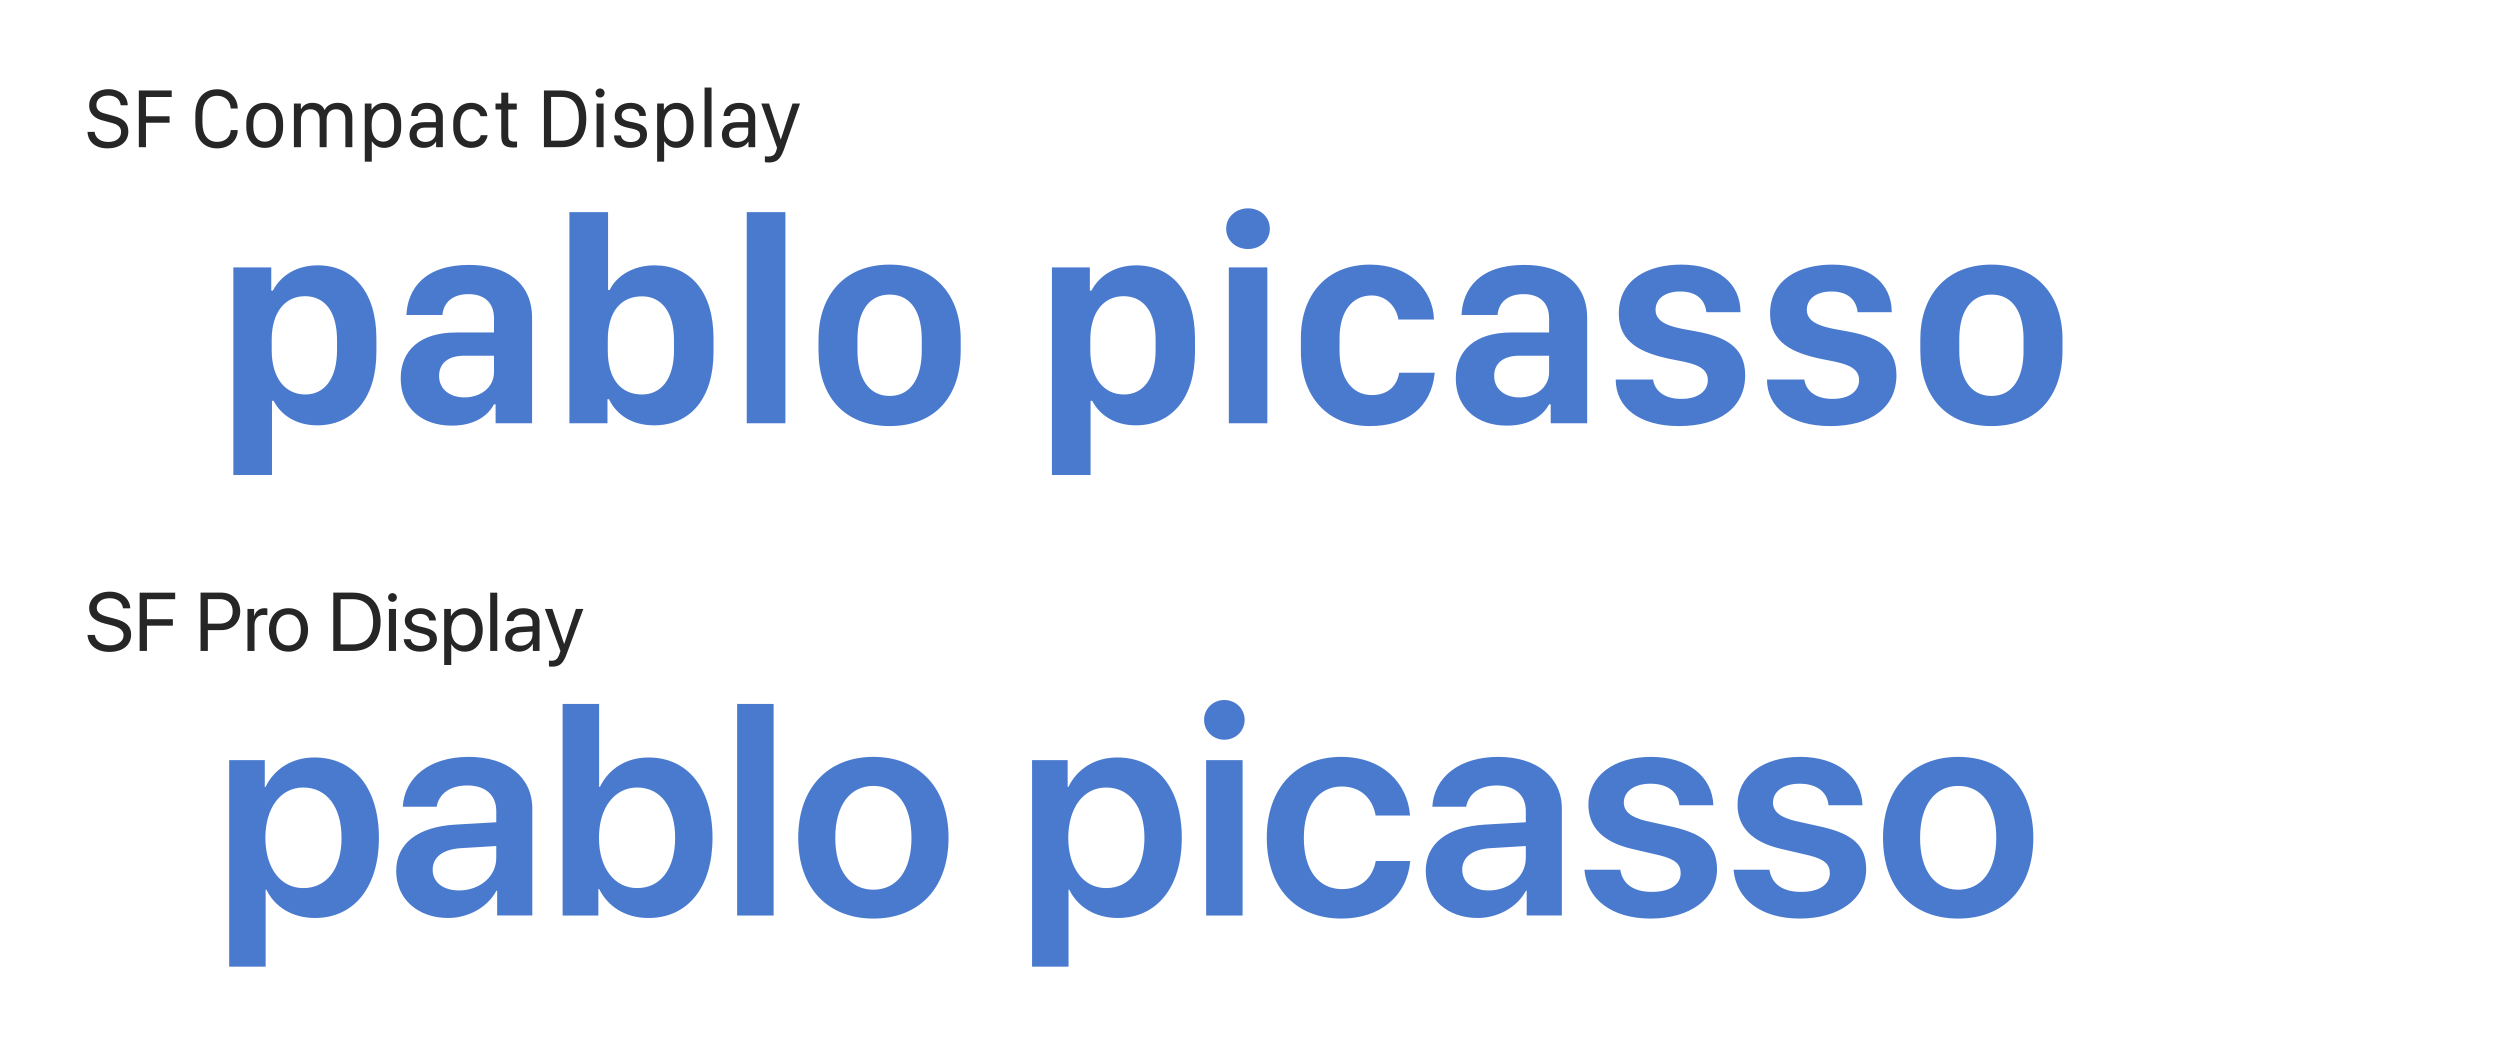 <?xml version="1.0" encoding="utf-8"?>
<!-- Generator: Adobe Illustrator 15.0.0, SVG Export Plug-In . SVG Version: 6.00 Build 0)  -->
<!DOCTYPE svg PUBLIC "-//W3C//DTD SVG 1.1//EN" "http://www.w3.org/Graphics/SVG/1.1/DTD/svg11.dtd">
<svg version="1.1" id="レイヤー_1" xmlns="http://www.w3.org/2000/svg" xmlns:xlink="http://www.w3.org/1999/xlink" x="0px"
	 y="0px" width="600px" height="250px" viewBox="0 0 600 250" enable-background="new 0 0 600 250" xml:space="preserve">
<title>sanfrancisco_pro_comparison</title>
<desc>Created with Sketch.</desc>
<path id="pablo-picasso" fill="#2B63C5" fill-opacity="0.85" d="M75.465,181.792c9.459,0,15.473,7.354,15.473,19.281
	c0,11.892-5.979,19.245-15.332,19.245c-5.415,0-9.635-2.604-11.674-6.79h-0.176V232H55v-49.574h8.545v6.438h0.176
	C65.83,184.537,70.05,181.792,75.465,181.792z M72.793,213.141c5.661,0,9.178-4.679,9.178-12.067c0-7.354-3.517-12.068-9.178-12.068
	c-5.45,0-9.072,4.82-9.107,12.068C63.72,208.392,67.343,213.141,72.793,213.141z M110.171,213.704c4.958,0,8.932-3.308,8.932-7.811
	v-2.851l-8.614,0.528c-4.22,0.281-6.646,2.181-6.646,5.137C103.842,211.77,106.374,213.704,110.171,213.704z M107.534,220.318
	c-7.209,0-12.448-4.538-12.448-11.258c0-6.615,5.099-10.592,14.171-11.154l9.846-0.563v-2.674c0-3.906-2.637-6.158-6.962-6.158
	c-4.149,0-6.787,2.006-7.35,5.103h-8.122c0.387-6.967,6.329-11.963,15.823-11.963c9.248,0,15.261,4.891,15.261,12.385v25.685h-8.439
	v-5.946h-0.176C116.993,217.82,112.316,220.318,107.534,220.318z M155.637,220.318c-5.485,0-9.67-2.639-11.851-6.966h-0.176v6.368
	h-8.579V168.95h8.755v19.879h0.211c2.11-4.362,6.365-7.037,11.64-7.037c9.389,0,15.366,7.354,15.366,19.281
	C171.004,213,165.061,220.318,155.637,220.318z M152.929,189.005c-5.415,0-9.178,4.82-9.178,12.068
	c0,7.318,3.763,12.067,9.178,12.067c5.626,0,9.107-4.644,9.107-12.067C162.037,193.685,158.52,189.005,152.929,189.005z
	 M176.911,219.721V168.95h8.756v50.771H176.911z M209.613,220.459c-10.937,0-18.039-7.283-18.039-19.386
	c0-12.033,7.173-19.422,18.039-19.422c10.865,0,18.038,7.354,18.038,19.422C227.651,213.176,220.549,220.459,209.613,220.459z
	 M209.613,213.528c5.556,0,9.143-4.503,9.143-12.455c0-7.917-3.587-12.456-9.143-12.456c-5.521,0-9.143,4.539-9.143,12.456
	C200.47,209.025,204.057,213.528,209.613,213.528z M268.16,181.792c9.459,0,15.472,7.354,15.472,19.281
	c0,11.892-5.978,19.245-15.331,19.245c-5.415,0-9.635-2.604-11.675-6.79h-0.176V232h-8.756v-49.574h8.545v6.438h0.176
	C258.525,184.537,262.744,181.792,268.16,181.792z M265.487,213.141c5.661,0,9.178-4.679,9.178-12.067
	c0-7.354-3.517-12.068-9.178-12.068c-5.45,0-9.072,4.82-9.107,12.068C256.415,208.392,260.037,213.141,265.487,213.141z
	 M289.469,219.721v-37.295h8.756v37.295H289.469z M293.829,177.535c-2.708,0-4.853-2.111-4.853-4.75
	c0-2.674,2.145-4.785,4.853-4.785c2.742,0,4.888,2.111,4.888,4.785C298.717,175.424,296.571,177.535,293.829,177.535z
	 M338.416,195.725h-8.264c-0.703-3.975-3.481-6.966-8.157-6.966c-5.521,0-9.072,4.644-9.072,12.314
	c0,7.811,3.586,12.314,9.143,12.314c4.43,0,7.313-2.533,8.122-6.755h8.264c-0.703,8.338-7.139,13.826-16.491,13.826
	c-10.901,0-17.934-7.283-17.934-19.386c0-11.928,7.032-19.422,17.863-19.422C331.735,181.651,337.818,187.879,338.416,195.725z
	 M357.263,213.704c4.958,0,8.932-3.308,8.932-7.811v-2.851l-8.615,0.528c-4.22,0.281-6.646,2.181-6.646,5.137
	C350.933,211.77,353.466,213.704,357.263,213.704z M354.626,220.318c-7.208,0-12.447-4.538-12.447-11.258
	c0-6.615,5.099-10.592,14.171-11.154l9.846-0.563v-2.674c0-3.906-2.638-6.158-6.963-6.158c-4.149,0-6.786,2.006-7.349,5.103h-8.123
	c0.387-6.967,6.329-11.963,15.823-11.963c9.248,0,15.261,4.891,15.261,12.385v25.685h-8.438v-5.946h-0.176
	C364.085,217.82,359.408,220.318,354.626,220.318z M381.21,193.121c0-6.825,6.013-11.47,15.085-11.47
	c8.755,0,14.698,4.715,14.909,11.61h-8.158c-0.281-3.201-2.849-5.172-6.927-5.172c-3.868,0-6.4,1.83-6.4,4.539
	c0,2.111,1.688,3.519,5.345,4.398l6.646,1.478c7.454,1.759,10.373,4.644,10.373,10.168c0,7.037-6.505,11.786-15.929,11.786
	c-9.354,0-15.297-4.644-15.895-11.716h8.615c0.527,3.413,3.165,5.313,7.596,5.313c4.255,0,6.892-1.725,6.892-4.504
	c0-2.182-1.371-3.343-4.993-4.258l-6.786-1.583C384.69,202.094,381.21,198.505,381.21,193.121z M417.006,193.121
	c0-6.825,6.013-11.47,15.085-11.47c8.756,0,14.698,4.715,14.909,11.61h-8.158c-0.281-3.201-2.848-5.172-6.927-5.172
	c-3.868,0-6.399,1.83-6.399,4.539c0,2.111,1.688,3.519,5.345,4.398l6.646,1.478c7.455,1.759,10.373,4.644,10.373,10.168
	c0,7.037-6.505,11.786-15.929,11.786c-9.354,0-15.296-4.644-15.894-11.716h8.615c0.527,3.413,3.164,5.313,7.595,5.313
	c4.255,0,6.893-1.725,6.893-4.504c0-2.182-1.372-3.343-4.993-4.258l-6.787-1.583C420.487,202.094,417.006,198.505,417.006,193.121z
	 M469.962,220.459c-10.936,0-18.039-7.283-18.039-19.386c0-12.033,7.174-19.422,18.039-19.422S488,189.005,488,201.073
	C488,213.176,480.897,220.459,469.962,220.459z M469.962,213.528c5.556,0,9.143-4.503,9.143-12.455
	c0-7.917-3.587-12.456-9.143-12.456c-5.521,0-9.143,4.539-9.143,12.456C460.819,209.025,464.406,213.528,469.962,213.528z"/>
<path id="pablo-picasso_1_" fill="#2B63C5" fill-opacity="0.85" d="M76.138,102.082c-4.956,0-8.646-2.362-10.474-5.889h-0.387V114
	H56V64.175h9.103v5.571h0.387c1.898-3.632,5.693-6.065,10.79-6.065c8.294,0,14.058,6.241,14.058,17.56v3.209
	C90.337,95.699,84.608,102.082,76.138,102.082z M73.292,94.677c4.498,0,7.591-3.667,7.591-10.649v-2.468
	c0-6.735-2.917-10.473-7.696-10.473c-4.851,0-7.979,3.949-7.979,10.438v2.503C65.208,90.657,68.371,94.677,73.292,94.677z
	 M118.558,97.039c-1.476,2.75-4.639,5.113-10.121,5.113c-7.275,0-12.267-4.302-12.267-11.354c0-6.7,4.64-11.001,13.285-11.001h9.103
	v-3.385c0-3.738-2.249-5.818-6.15-5.818c-3.796,0-5.975,2.01-6.221,5.007h-8.646c0.281-6.241,4.288-12.024,15.042-12.024
	c8.575,0,15.112,4.02,15.112,12.729v25.283h-8.751v-4.549H118.558z M111.425,95.382c3.971,0,7.134-2.433,7.134-6.065v-3.949h-7.099
	c-4.077,0-6.08,1.975-6.08,4.831C105.38,93.689,108.332,95.382,111.425,95.382z M157.008,102.082c-5.271,0-8.997-2.433-10.859-6.276
	h-0.352v5.783h-9.138V50.917h9.278v18.688h0.386c1.652-3.491,5.8-5.924,10.72-5.924c8.47,0,14.199,6.1,14.199,17.525v3.279
	C171.242,95.664,165.653,102.082,157.008,102.082z M154.091,94.677c4.534,0,7.662-3.667,7.662-10.508v-2.574
	c0-6.876-3.128-10.473-7.662-10.473c-4.99,0-8.224,3.562-8.224,10.473v2.539C145.867,91.044,149.065,94.677,154.091,94.677z
	 M179.219,101.588V50.917h9.278v50.671H179.219z M213.521,63.505c10.966,0,17.046,7.546,17.046,17.877v2.75
	c0,10.896-6.045,18.125-17.046,18.125c-11,0-17.081-7.229-17.081-18.089v-2.75C196.44,71.086,202.521,63.505,213.521,63.505z
	 M213.521,70.699c-5.342,0-7.732,4.619-7.732,10.684v2.892c0,5.889,2.32,10.755,7.732,10.755c5.377,0,7.697-4.831,7.697-10.755
	v-2.892C221.219,75.283,218.863,70.699,213.521,70.699z M272.6,102.082c-4.955,0-8.646-2.362-10.473-5.889h-0.387V114h-9.278V64.175
	h9.103v5.571h0.387c1.897-3.632,5.693-6.065,10.789-6.065c8.294,0,14.059,6.241,14.059,17.56v3.209
	C286.8,95.699,281.07,102.082,272.6,102.082z M269.754,94.677c4.499,0,7.592-3.667,7.592-10.649v-2.468
	c0-6.735-2.917-10.473-7.697-10.473c-4.85,0-7.978,3.949-7.978,10.438v2.503C261.671,90.657,264.834,94.677,269.754,94.677z
	 M294.918,101.588V64.175h9.243v37.413H294.918z M294.285,54.901c0-2.892,2.391-4.901,5.237-4.901c2.882,0,5.236,2.01,5.236,4.901
	s-2.354,4.866-5.236,4.866C296.676,59.768,294.285,57.793,294.285,54.901z M312.21,84.239v-3.103
	c0-10.367,6.186-17.631,16.588-17.631c9.419,0,15.147,5.994,15.358,13.188h-8.54c-0.492-3.103-2.952-5.783-6.396-5.783
	c-4.814,0-7.731,3.949-7.731,10.332v2.962c0,6.594,2.987,10.614,7.767,10.614c4.112,0,6.115-2.504,6.537-5.36h8.54
	c-0.772,8.357-6.748,12.8-15.569,12.8C318.466,102.258,312.21,95.135,312.21,84.239z M371.781,97.039
	c-1.477,2.75-4.64,5.113-10.122,5.113c-7.275,0-12.266-4.302-12.266-11.354c0-6.7,4.639-11.001,13.284-11.001h9.104v-3.385
	c0-3.738-2.25-5.818-6.15-5.818c-3.796,0-5.976,2.01-6.221,5.007h-8.646c0.281-6.241,4.288-12.024,15.042-12.024
	c8.576,0,15.113,4.02,15.113,12.729v25.283h-8.752v-4.549H371.781z M364.646,95.382c3.972,0,7.135-2.433,7.135-6.065v-3.949h-7.1
	c-4.077,0-6.08,1.975-6.08,4.831C358.601,93.689,361.553,95.382,364.646,95.382z M388.51,75.283c0-8.322,7.1-11.777,14.937-11.777
	c8.893,0,14.27,4.478,14.27,11.425h-8.188c-0.246-2.363-1.758-4.972-6.256-4.972c-3.62,0-5.94,1.693-5.94,4.443
	c0,3.703,5.378,4.337,9.63,5.113c6.854,1.234,11.88,3.597,11.88,10.508c0,7.687-6.011,12.236-15.886,12.236
	c-9.595,0-15.184-4.514-15.184-11.178h8.963c0.386,2.75,2.776,4.654,6.747,4.654c4.358,0,6.396-2.081,6.396-4.513
	c0-3.632-4.463-4.161-9.243-5.113C393.923,84.698,388.51,82.194,388.51,75.283z M424.815,75.283c0-8.322,7.1-11.777,14.937-11.777
	c8.892,0,14.27,4.478,14.27,11.425h-8.189c-0.246-2.363-1.757-4.972-6.256-4.972c-3.62,0-5.939,1.693-5.939,4.443
	c0,3.703,5.377,4.337,9.63,5.113c6.854,1.234,11.879,3.597,11.879,10.508c0,7.687-6.01,12.236-15.886,12.236
	c-9.595,0-15.183-4.514-15.183-11.178h8.962c0.387,2.75,2.776,4.654,6.748,4.654c4.358,0,6.396-2.081,6.396-4.513
	c0-3.632-4.463-4.161-9.243-5.113C430.227,84.698,424.815,82.194,424.815,75.283z M477.955,63.505
	c10.965,0,17.045,7.546,17.045,17.877v2.75c0,10.896-6.045,18.125-17.045,18.125c-11.001,0-17.081-7.229-17.081-18.089v-2.75
	C460.874,71.086,466.954,63.505,477.955,63.505z M477.955,70.699c-5.342,0-7.732,4.619-7.732,10.684v2.892
	c0,5.889,2.32,10.755,7.732,10.755c5.377,0,7.696-4.831,7.696-10.755v-2.892C485.651,75.283,483.297,70.699,477.955,70.699z"/>
<path id="SF-Pro-Display" fill-opacity="0.85" d="M21,152.377h1.763c0.166,1.514,1.607,2.512,3.613,2.512
	c1.899,0,3.282-0.998,3.282-2.376c0-1.183-0.828-1.91-2.717-2.396l-1.802-0.465c-2.591-0.66-3.74-1.795-3.74-3.695
	c0-2.328,2.045-3.957,4.967-3.957c2.795,0,4.821,1.648,4.898,3.996h-1.753c-0.155-1.504-1.373-2.425-3.204-2.425
	c-1.821,0-3.087,0.94-3.087,2.308c0,1.058,0.779,1.688,2.688,2.183l1.471,0.388c2.912,0.728,4.091,1.843,4.091,3.851
	c0,2.56-2.025,4.16-5.259,4.16C23.23,156.46,21.166,154.85,21,152.377z M35.267,156.228h-1.753v-13.995h8.531v1.571h-6.778v4.811
	h6.224v1.552h-6.224V156.228z M48.133,142.232h5.016c2.64,0,4.499,1.843,4.499,4.49c0,2.658-1.879,4.51-4.519,4.51h-3.243v4.995
	h-1.753V142.232z M49.885,143.785v5.896h2.805c2.007,0,3.155-1.097,3.155-2.959c0-1.852-1.139-2.938-3.155-2.938H49.885z
	 M59.391,156.228v-10.087h1.597v1.649h0.039c0.331-1.115,1.266-1.823,2.454-1.823c0.292,0,0.545,0.049,0.682,0.068v1.639
	c-0.137-0.049-0.496-0.098-0.905-0.098c-1.315,0-2.172,0.941-2.172,2.367v6.284H59.391z M69.247,156.402
	c-2.805,0-4.694-2.008-4.694-5.219c0-3.219,1.89-5.217,4.694-5.217c2.795,0,4.685,1.998,4.685,5.217
	C73.931,154.395,72.042,156.402,69.247,156.402z M69.247,154.918c1.792,0,2.961-1.357,2.961-3.734c0-2.375-1.169-3.733-2.961-3.733
	s-2.971,1.358-2.971,3.733C66.276,153.561,67.455,154.918,69.247,154.918z M79.989,142.232h4.723c4.169,0,6.633,2.59,6.633,6.992
	c0,4.413-2.454,7.003-6.633,7.003h-4.723V142.232z M81.742,143.804v10.853h2.854c3.185,0,4.957-1.939,4.957-5.412
	c0-3.5-1.763-5.44-4.957-5.44H81.742z M93.341,156.228v-10.087h1.694v10.087H93.341z M94.188,144.443
	c-0.575,0-1.052-0.475-1.052-1.047c0-0.582,0.477-1.047,1.052-1.047c0.584,0,1.062,0.465,1.062,1.047
	C95.25,143.969,94.772,144.443,94.188,144.443z M97.149,148.925c0-1.727,1.548-2.958,3.778-2.958c2.094,0,3.633,1.241,3.711,2.948
	h-1.617c-0.117-0.97-0.905-1.571-2.152-1.571c-1.236,0-2.055,0.611-2.055,1.494c0,0.697,0.535,1.163,1.685,1.454l1.568,0.378
	c2.045,0.514,2.785,1.252,2.785,2.735c0,1.755-1.665,2.997-4.032,2.997c-2.221,0-3.769-1.203-3.944-2.987h1.695
	c0.185,1.048,0.983,1.61,2.356,1.61s2.221-0.582,2.221-1.494c0-0.718-0.419-1.105-1.559-1.406l-1.782-0.456
	C98.025,151.213,97.149,150.302,97.149,148.925z M111.523,145.967c2.581,0,4.334,2.056,4.334,5.217c0,3.162-1.743,5.219-4.295,5.219
	c-1.451,0-2.62-0.709-3.224-1.814H108.3v5.005h-1.694v-13.452h1.606v1.707h0.039C108.875,146.713,110.052,145.967,111.523,145.967z
	 M111.192,154.918c1.802,0,2.932-1.445,2.932-3.734c0-2.278-1.13-3.733-2.932-3.733c-1.733,0-2.902,1.493-2.902,3.733
	C108.29,153.434,109.459,154.918,111.192,154.918z M117.649,156.228v-13.995h1.694v13.995H117.649z M124.972,154.967
	c1.598,0,2.825-1.115,2.825-2.57v-0.824l-2.708,0.165c-1.363,0.087-2.143,0.688-2.143,1.639
	C122.947,154.336,123.756,154.967,124.972,154.967z M124.594,156.402c-2.017,0-3.37-1.213-3.37-3.026
	c0-1.726,1.334-2.813,3.672-2.948l2.902-0.165v-0.844c0-1.231-0.818-1.969-2.221-1.969c-1.306,0-2.123,0.611-2.338,1.601h-1.636
	c0.117-1.746,1.616-3.084,4.013-3.084c2.376,0,3.876,1.279,3.876,3.287v6.974h-1.607v-1.736h-0.039
	C127.242,155.646,125.957,156.402,124.594,156.402z M132.481,160c-0.204,0-0.545-0.02-0.73-0.059v-1.416
	c0.186,0.039,0.448,0.049,0.663,0.049c0.944,0,1.47-0.455,1.859-1.629l0.234-0.708l-3.74-10.097h1.812l2.805,8.399h0.029
	l2.805-8.399H140l-3.983,10.795C135.15,159.292,134.312,160,132.481,160z"/>
<path id="SF-Compact-Display" fill-opacity="0.85" d="M21,31.654h1.714c0.127,1.316,1.233,2.412,3.29,2.412
	c1.86,0,3.056-0.917,3.056-2.402c0-1.126-0.695-1.764-2.184-2.153l-2.351-0.628c-1.586-0.418-3.124-1.445-3.124-3.568
	c0-2.551,2.233-3.917,4.632-3.917c2.272,0,4.563,1.226,4.622,3.867h-1.694c-0.117-1.306-1.097-2.332-2.967-2.332
	c-1.654,0-2.859,0.807-2.859,2.262c0,0.967,0.598,1.685,1.88,2.014l2.312,0.628c2.057,0.548,3.476,1.515,3.476,3.697
	c0,2.681-2.203,4.077-4.983,4.077C22.273,35.611,21.049,33.418,21,31.654z M35.032,35.322h-1.714V21.718h7.893v1.555h-6.179v4.625
	h5.67v1.555h-5.67V35.322z M48.585,27.668v1.784c0,2.94,1.272,4.595,3.555,4.595c1.88,0,3.172-1.146,3.222-2.831h1.684v0.04
	c0,2.512-2.086,4.355-4.915,4.355c-3.311,0-5.249-2.292-5.249-6.16v-1.784c0-3.907,1.938-6.239,5.249-6.239
	c2.849,0,4.915,1.923,4.915,4.595v0.03h-1.684c-0.05-1.814-1.342-3.06-3.222-3.06C49.857,22.993,48.585,24.678,48.585,27.668z
	 M63.537,24.678c2.879,0,4.406,2.123,4.406,4.923v0.937c0,2.841-1.518,4.954-4.406,4.954s-4.426-2.113-4.426-4.954v-0.937
	C59.111,26.801,60.658,24.678,63.537,24.678z M63.537,26.143c-1.772,0-2.741,1.375-2.741,3.518v0.817
	c0,2.133,0.969,3.528,2.741,3.528c1.763,0,2.723-1.386,2.723-3.528v-0.817C66.26,27.518,65.3,26.143,63.537,26.143z M70.539,35.322
	V24.847h1.674v1.286h0.088c0.333-0.717,1.244-1.455,2.605-1.455c1.605,0,2.565,0.658,2.967,1.685h0.078
	c0.392-0.897,1.479-1.685,3.153-1.685c2.174,0,3.456,1.365,3.456,3.518v7.126h-1.674v-6.777c0-1.335-0.754-2.322-2.223-2.322
	c-1.459,0-2.272,1.026-2.272,2.481v6.618h-1.674v-6.618c0-1.604-0.843-2.481-2.243-2.481c-1.263,0-2.252,0.877-2.252,2.462v6.638
	H70.539z M92.179,35.492c-1.313,0-2.321-0.638-2.898-1.565h-0.05v4.874h-1.684V24.847h1.615v1.505h0.049
	c0.598-0.987,1.655-1.665,3.036-1.665c2.32,0,4.034,1.814,4.034,4.914v0.967C96.282,33.628,94.597,35.492,92.179,35.492z
	 M92.012,33.997c1.537,0,2.575-1.256,2.575-3.558v-0.777c0-2.203-0.959-3.499-2.624-3.499c-1.714,0-2.762,1.405-2.762,3.489v0.787
	C89.202,32.582,90.26,33.997,92.012,33.997z M104.615,34.017c-0.519,0.847-1.459,1.475-2.977,1.475
	c-1.988,0-3.359-1.256-3.359-3.179c0-1.834,1.254-2.99,3.613-3h2.713v-1.067c0-1.375-0.783-2.133-2.174-2.133
	c-1.322,0-2.076,0.688-2.174,1.734h-1.586c0.107-1.834,1.331-3.169,3.818-3.169c2.193,0,3.79,1.216,3.79,3.418v7.226h-1.616v-1.306
	H104.615z M102.089,34.066c1.439,0,2.517-0.917,2.517-2.223v-1.216h-2.585c-1.41,0-2.018,0.678-2.018,1.625
	C100.003,33.488,101.011,34.066,102.089,34.066z M108.777,30.558v-1.037c0-2.82,1.586-4.844,4.269-4.844
	c2.38,0,3.829,1.604,3.917,3.209h-1.654c-0.226-0.887-1.038-1.694-2.154-1.694c-1.704,0-2.693,1.286-2.693,3.398v0.977
	c0,2.053,1.058,3.409,2.703,3.409c1.282,0,2.036-0.698,2.223-1.535h1.654c-0.342,1.794-1.635,3.05-3.995,3.05
	C110.314,35.492,108.777,33.349,108.777,30.558z M120.312,24.847v-2.611h1.674v2.611h2.037v1.435h-2.037v6.13
	c0,1.256,0.411,1.575,1.675,1.575c0.166,0,0.294,0,0.431-0.02v1.375c-0.146,0.03-0.499,0.07-0.852,0.07
	c-2.438,0-2.938-0.957-2.938-3.02v-6.11h-1.381v-1.435H120.312z M130.545,21.718h4.289c3.888,0,5.875,2.332,5.875,6.797
	c0,4.455-1.997,6.807-5.875,6.807h-4.289V21.718z M132.259,23.272v10.495h2.478c2.771,0,4.2-1.685,4.2-5.252
	c0-3.469-1.361-5.243-4.2-5.243H132.259z M143.177,35.322V24.847h1.685v10.475H143.177z M142.941,22.326
	c0-0.618,0.48-1.097,1.077-1.097c0.598,0,1.087,0.479,1.087,1.097c0,0.608-0.489,1.086-1.087,1.086
	C143.422,23.412,142.941,22.934,142.941,22.326z M147.544,27.847c0-2.212,1.831-3.169,3.81-3.169c2.418,0,3.662,1.405,3.662,3.14
	h-1.567c-0.059-0.797-0.548-1.734-2.154-1.734c-1.224,0-2.104,0.548-2.104,1.585c0,1.176,1.36,1.425,2.536,1.645
	c1.929,0.349,3.554,0.877,3.554,2.92c0,2.083-1.654,3.259-4.073,3.259c-2.262,0-3.838-1.106-3.838-2.99h1.645
	c0.147,0.957,0.95,1.585,2.321,1.585c1.576,0,2.291-0.757,2.291-1.645c0-1.186-1.146-1.416-2.585-1.704
	C149.12,30.339,147.544,29.741,147.544,27.847z M162.34,35.492c-1.313,0-2.32-0.638-2.898-1.565h-0.049v4.874h-1.685V24.847h1.616
	v1.505h0.049c0.597-0.987,1.654-1.665,3.035-1.665c2.321,0,4.034,1.814,4.034,4.914v0.967
	C166.442,33.628,164.759,35.492,162.34,35.492z M162.174,33.997c1.537,0,2.575-1.256,2.575-3.558v-0.777
	c0-2.203-0.96-3.499-2.625-3.499c-1.713,0-2.761,1.405-2.761,3.489v0.787C159.363,32.582,160.421,33.997,162.174,33.997z
	 M169.096,35.322V21h1.674v14.322H169.096z M179.584,34.017c-0.52,0.847-1.459,1.475-2.977,1.475c-1.988,0-3.359-1.256-3.359-3.179
	c0-1.834,1.254-2.99,3.613-3h2.713v-1.067c0-1.375-0.783-2.133-2.174-2.133c-1.322,0-2.076,0.688-2.174,1.734h-1.587
	c0.108-1.834,1.332-3.169,3.819-3.169c2.193,0,3.789,1.216,3.789,3.418v7.226h-1.615v-1.306H179.584z M177.057,34.066
	c1.439,0,2.517-0.917,2.517-2.223v-1.216h-2.585c-1.41,0-2.018,0.678-2.018,1.625C174.971,33.488,175.98,34.066,177.057,34.066z
	 M192,24.847c-0.098,0.339-3.662,10.515-3.672,10.525l-0.265,0.728c-0.803,2.223-1.812,2.9-3.544,2.9c-0.313,0-0.666-0.03-0.95-0.09
	v-1.395c0.166,0.02,0.489,0.04,0.744,0.04c1.175,0,1.733-0.409,2.027-1.515l0.156-0.568l-3.79-10.625h1.871l2.78,8.571h0.06
	l2.79-8.571H192z"/>
</svg>
